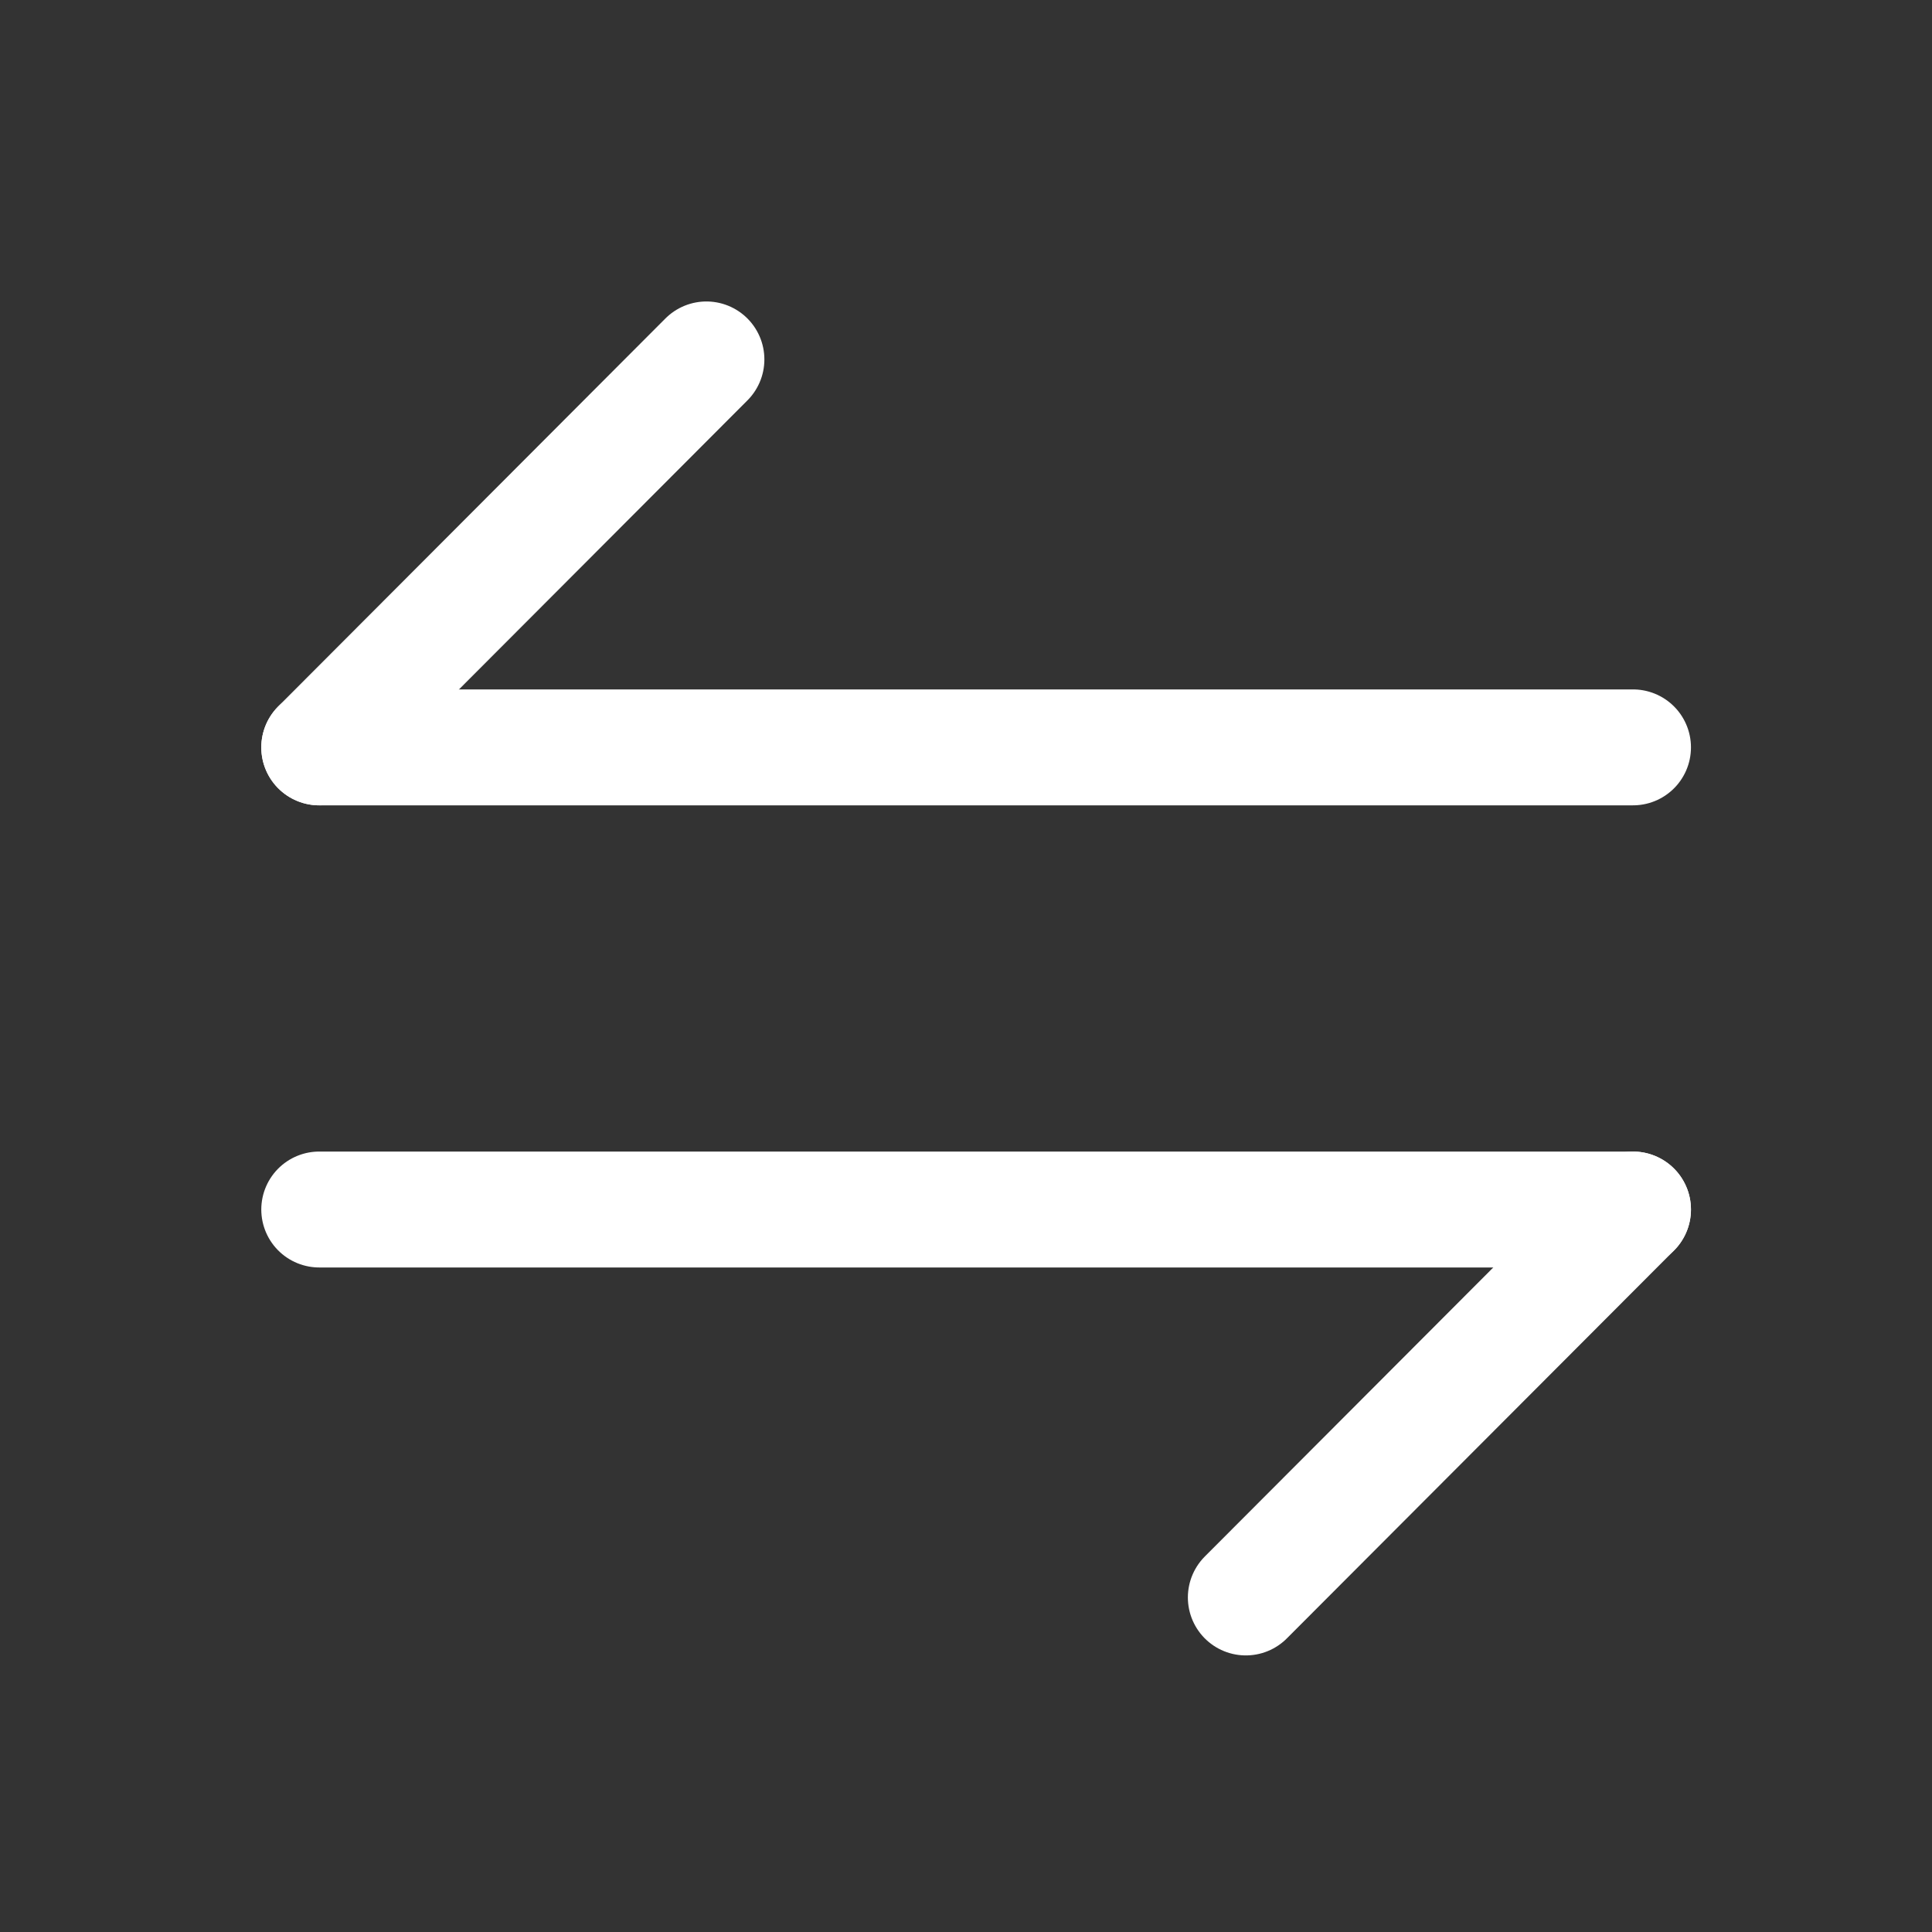<svg width="25" height="25" viewBox="0 0 25 25" fill="none" xmlns="http://www.w3.org/2000/svg">
<rect x="0" y="0" width="25" height="25" fill="#333333" stroke="none"/>
<path d="M4.131 9.671L9.141 4.651" stroke="white" stroke-width="1.5" stroke-miterlimit="10" stroke-linecap="round" stroke-linejoin="round"/>
<path d="M21.131 9.671L4.131 9.671" stroke="white" stroke-width="1.5" stroke-miterlimit="10" stroke-linecap="round" stroke-linejoin="round"/>
<path d="M21.131 15.651L16.121 20.671" stroke="white" stroke-width="1.5" stroke-miterlimit="10" stroke-linecap="round" stroke-linejoin="round"/>
<path d="M4.131 15.651L21.131 15.651" stroke="white" stroke-width="1.5" stroke-miterlimit="10" stroke-linecap="round" stroke-linejoin="round"/>
</svg>
